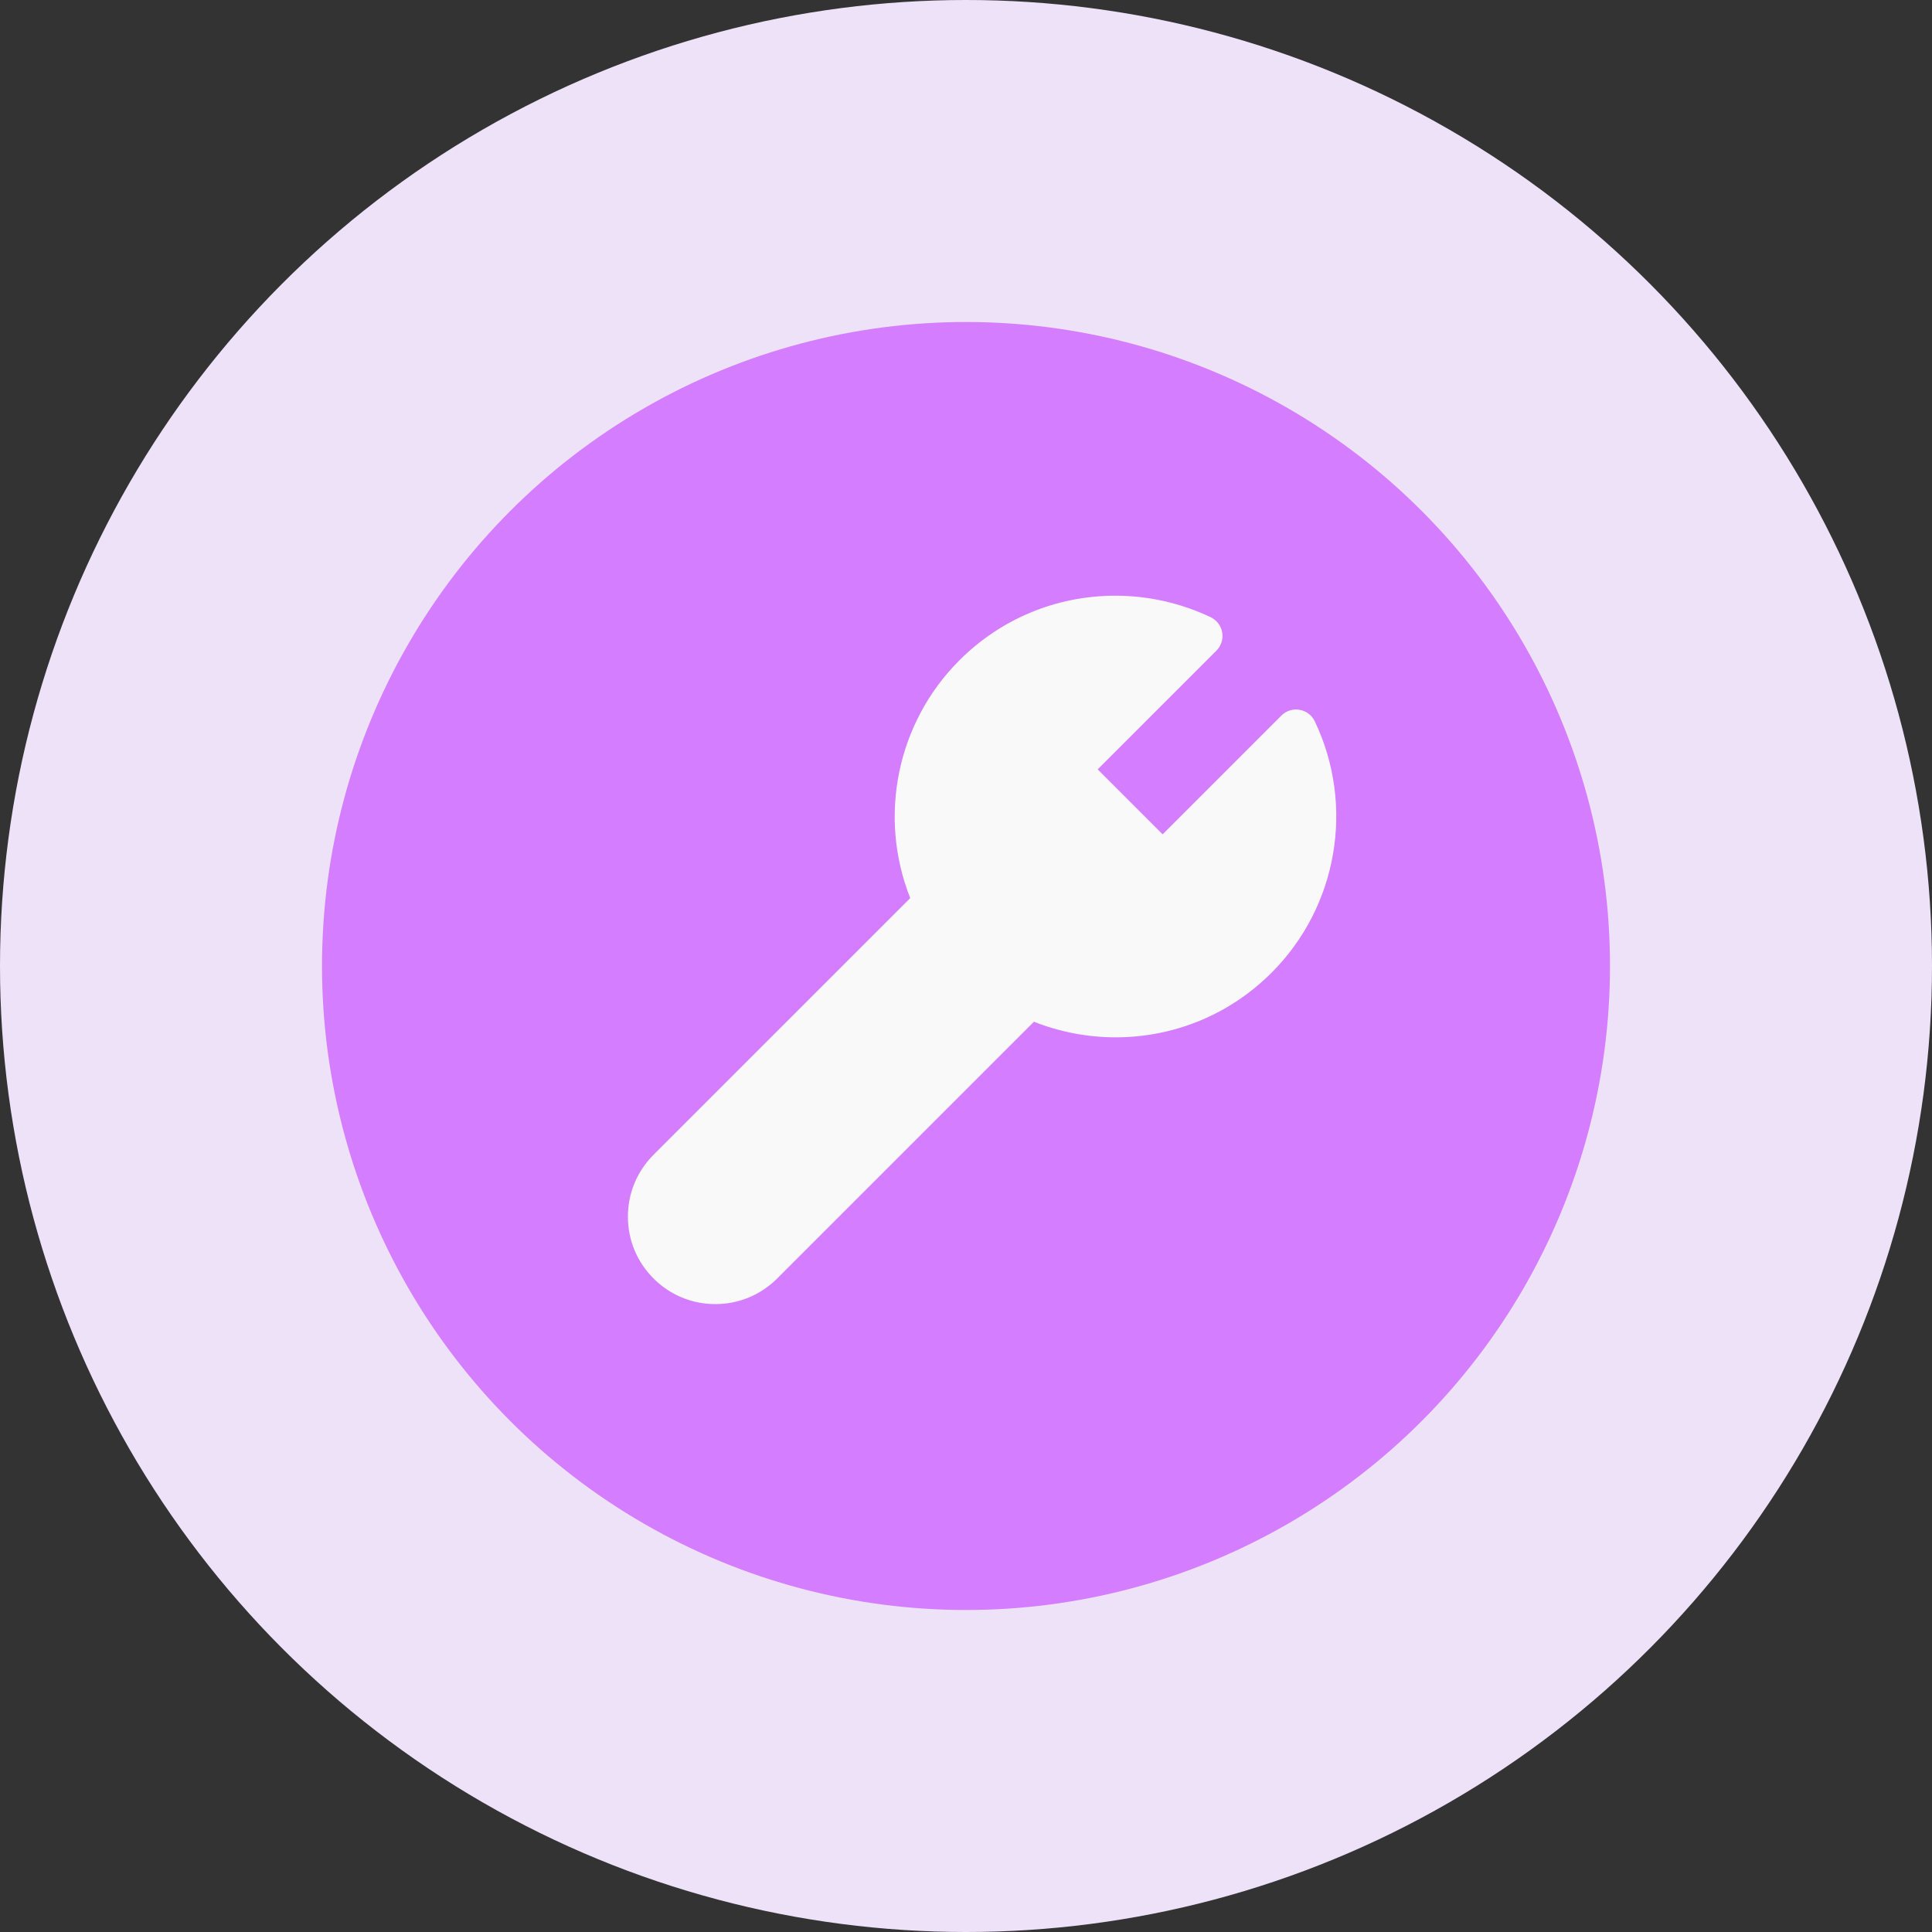 <?xml version="1.0" encoding="UTF-8"?>
<svg width="120px" height="120px" viewBox="0 0 120 120" version="1.1" xmlns="http://www.w3.org/2000/svg" xmlns:xlink="http://www.w3.org/1999/xlink">
    <rect x="0" y="0" width="120" height="120" fill="#333333" stroke="none"/>
    <title>attendee-assembly</title>
    <g id="Events" stroke="none" stroke-width="1" fill="none" fill-rule="evenodd">
        <g id="attendee-assembly">
            <g id="Group-51">
                <circle id="Oval" fill="#EEE2F9" cx="60" cy="60" r="60"></circle>
                <circle id="Oval" fill="#D47DFF" cx="60" cy="60" r="40"></circle>
            </g>
            <g id="Group" transform="translate(39, 37)" fill="#F9F9F9" fill-rule="nonzero">
                <path d="M42.663,7.802 C42.483,7.424 42.13,7.158 41.718,7.087 C41.305,7.017 40.884,7.15 40.588,7.446 L33.214,14.821 L29.179,10.786 L36.554,3.411 C36.849,3.115 36.983,2.694 36.913,2.282 C36.842,1.869 36.575,1.517 36.198,1.337 C34.367,0.462 32.322,0 30.284,0 C26.62,0 23.177,1.427 20.586,4.017 C16.702,7.901 15.53,13.73 17.537,18.782 L1.591,34.728 C1.585,34.734 1.579,34.74 1.574,34.745 C0.559,35.769 0,37.126 0,38.569 C0,40.02 0.565,41.383 1.591,42.409 C2.617,43.435 3.981,44 5.431,44 C6.882,44 8.246,43.435 9.272,42.409 L25.219,26.462 C26.822,27.097 28.557,27.43 30.286,27.43 C30.286,27.43 30.286,27.43 30.287,27.43 C33.949,27.43 37.393,26.003 39.983,23.413 C44.086,19.31 45.163,13.036 42.663,7.802 Z" id="Path"></path>
            </g>
        </g>
    </g>
</svg>